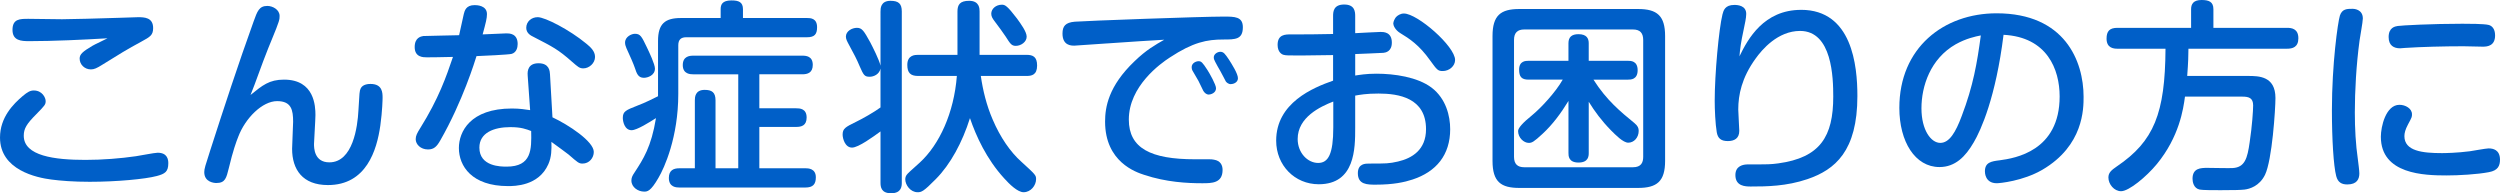 <?xml version="1.0" encoding="UTF-8"?><svg id="Layer_2" xmlns="http://www.w3.org/2000/svg" viewBox="0 0 268.703 20.771"><defs><style>.cls-1{fill:#005fc8;}</style></defs><g id="Layer_2-2"><path class="cls-1" d="m16.833,18.922c-1.232.33-4.312.617-7.194.617-1.762,0-3.104-.11-4.115-.242-1.562-.198-5.523-1.012-5.523-4.511,0-2.179,1.431-3.608,2.443-4.467.527-.44.813-.595,1.188-.595.902,0,1.276.771,1.276,1.145,0,.375-.11.484-.99,1.387-1.056,1.056-1.364,1.562-1.364,2.332,0,2.178,3.322,2.597,6.623,2.597,1.826,0,3.785-.154,5.436-.396.373-.044,1.979-.374,2.332-.374,1.056,0,1.145.748,1.145,1.122,0,.925-.354,1.145-1.255,1.386ZM3.125,4.422c-.836,0-1.782-.043-1.782-1.209,0-1.189.792-1.189,1.716-1.189.396,0,3.146.045,3.609.045.682,0,4.29-.088,6.116-.154.33,0,1.761-.066,2.046-.066.683,0,1.629.022,1.629,1.166,0,.771-.33.947-1.254,1.453-1.584.857-2.332,1.32-4.203,2.486-.594.374-.88.506-1.232.506-.682,0-1.21-.528-1.21-1.166,0-.463.33-.748,1.364-1.364.242-.154,1.408-.683,1.629-.814-2.531.154-5.875.308-8.428.308Z"/><path class="cls-1" d="m30.537,8.559c3.279,0,3.367,2.883,3.367,3.807,0,.484-.154,2.883-.154,3.104,0,.396,0,1.979,1.65,1.979,2.53,0,3.037-3.829,3.125-5.589.109-1.87.109-2.09.242-2.354.219-.463.857-.484,1.055-.484,1.299,0,1.299.968,1.299,1.496,0,.109-.021,1.386-.242,2.971-.374,2.64-1.496,6.402-5.633,6.402-2.729,0-3.85-1.672-3.85-3.895,0-.462.109-2.486.109-2.904,0-1.254-.176-2.223-1.717-2.223-1.584,0-3.41,1.805-4.18,3.828-.221.551-.572,1.52-1.013,3.367-.265,1.057-.374,1.606-1.343,1.606-.197,0-1.297-.066-1.297-1.167,0-.373.109-.682.638-2.332,1.496-4.643,3.015-9.285,4.665-13.861.396-1.101.594-1.673,1.474-1.673.572,0,1.32.396,1.32,1.079,0,.373,0,.506-.837,2.529-.131.309-.615,1.496-.924,2.332-.968,2.641-1.078,2.928-1.363,3.631,1.275-1.033,2.002-1.65,3.607-1.65Z"/><path class="cls-1" d="m47.32,15.094c-.374.66-.682.969-1.32.969-.792,0-1.32-.551-1.32-1.101,0-.374.154-.66.484-1.188,2.002-3.212,2.795-5.522,3.521-7.656-1.761.043-2.398.043-2.816.043-.374,0-1.298,0-1.298-1.1,0-1.034.682-1.145.924-1.188.154-.022,3.41-.066,3.851-.089.088-.353.44-1.979.506-2.288.089-.33.22-.946,1.167-.946.219,0,1.32.022,1.32.968,0,.44-.111.881-.463,2.179.33-.022,2.398-.11,2.553-.11.308,0,1.21,0,1.21,1.145,0,.396-.132.902-.638,1.057-.265.088-3.213.22-3.785.242-.154.483-1.475,4.84-3.895,9.064Zm9.396-6.996c-.044-.507.065-1.299,1.166-1.299,1.167,0,1.21.857,1.232,1.188l.265,4.621c1.737.814,4.443,2.597,4.443,3.719,0,.639-.483,1.254-1.209,1.254-.396,0-.507-.109-1.497-.968-.022-.022-1.231-.925-1.849-1.364.022.814.022,1.606-.33,2.398-1.033,2.354-3.652,2.354-4.334,2.354-3.895,0-5.281-2.157-5.281-4.093,0-1.738,1.211-4.246,5.699-4.246.902,0,1.452.109,1.959.176l-.265-3.74Zm-1.87,5.566c-1.782,0-3.322.615-3.322,2.2,0,2.046,2.332,2.046,2.926,2.046,2.707,0,2.685-1.848,2.641-3.828-.527-.198-1.057-.418-2.244-.418Zm8.163-8.978c.462.374.946.813.946,1.431,0,.682-.639,1.232-1.254,1.232-.418,0-.572-.154-1.211-.705-1.518-1.342-2.068-1.605-4.158-2.684-.286-.133-.77-.396-.77-.969,0-.682.571-1.145,1.231-1.145.792,0,3.433,1.365,5.215,2.839Z"/><path class="cls-1" d="m73.188,1.936h4.269v-.945c0-.484.154-.946,1.166-.946.77,0,1.232.176,1.232.946v.945h6.887c.374,0,1.078.022,1.078.99,0,.748-.264,1.078-1.078,1.078h-12.982c-.527,0-.857.221-.857.858v5.237c0,4.643-1.496,7.943-2.135,9.021-.836,1.451-1.188,1.474-1.539,1.474-.639,0-1.365-.462-1.365-1.188,0-.285.088-.506.33-.857.946-1.453,1.805-2.75,2.311-5.854-.66.418-2.047,1.299-2.618,1.299-.771,0-.946-.969-.946-1.32,0-.704.33-.836,1.562-1.32.836-.309,1.781-.792,2.223-1.012v-5.941c0-1.848.748-2.465,2.464-2.465Zm-3.653,3.169c.265.55.859,1.804.859,2.267,0,.727-.771.99-1.189.99-.615,0-.77-.463-.967-1.057-.111-.352-.572-1.408-.902-2.112-.088-.22-.154-.396-.154-.616,0-.638.704-.945,1.057-.945.594,0,.726.285,1.297,1.474Zm12.08,6.535h3.961c.374,0,1.122.022,1.122.99,0,.88-.571,1.012-1.122,1.012h-3.961v4.444h4.951c.264,0,1.122,0,1.122.969,0,.748-.308,1.1-1.122,1.1h-13.532c-.33,0-1.144-.021-1.144-1.033,0-.836.527-1.035,1.121-1.035h1.673v-7.305c0-.33.022-1.122,1.056-1.122.771,0,1.166.265,1.166,1.122v7.305h2.443V7.986h-4.842c-.264,0-1.121,0-1.121-.989,0-.946.726-1.013,1.121-1.013h11.729c.396,0,1.122.045,1.122.99,0,.858-.572,1.012-1.122,1.012h-4.621v3.653Z"/><path class="cls-1" d="m94.639,1.232c0-.309,0-1.145,1.078-1.145.857,0,1.209.309,1.209,1.145v18.395c0,.33,0,1.145-1.144,1.145-1.078,0-1.144-.683-1.144-1.145v-5.501c-.748.55-2.377,1.738-3.059,1.738-.771,0-1.013-1.013-1.013-1.386,0-.66.286-.814,1.452-1.387.727-.352,1.849-.99,2.619-1.54v-4.181c-.133.638-.748.88-1.166.88-.572,0-.66-.198-1.079-1.144-.308-.748-.616-1.32-1.166-2.333-.176-.33-.308-.571-.308-.836,0-.595.66-.946,1.188-.946.551,0,.748.33,1.431,1.562.264.506.968,1.893,1.101,2.508V1.232Zm10.781,6.931c.22,1.54.615,3.169,1.275,4.687.814,1.914,1.914,3.498,3.081,4.533,1.519,1.386,1.584,1.451,1.584,1.869,0,.683-.571,1.408-1.343,1.408-.637,0-1.518-.857-2.09-1.496-1.893-2.068-3.014-4.532-3.674-6.469-.814,2.597-2.113,4.995-3.675,6.557-1.32,1.343-1.54,1.408-1.958,1.408-.771,0-1.32-.791-1.32-1.386,0-.176.043-.396.264-.616.176-.197,1.1-.99,1.299-1.188,2.111-1.937,3.674-5.348,3.982-9.308h-4.182c-.791,0-1.144-.33-1.144-1.188,0-1.078.858-1.078,1.144-1.078h4.247V1.232c0-.727.265-1.145,1.255-1.145,1.121,0,1.121.857,1.121,1.145v4.664h5.061c.66,0,1.123.198,1.123,1.145,0,1.034-.616,1.122-1.123,1.122h-4.928Zm3.895-6.161c.396.551,1.033,1.408,1.033,1.937,0,.572-.615.99-1.166.99-.461,0-.594-.22-1.1-1.013-.198-.308-.792-1.121-1.21-1.672-.177-.242-.33-.462-.33-.77,0-.529.506-.969,1.144-.969.33,0,.572.109,1.629,1.496Z"/><path class="cls-1" d="m119.017,4.664c-.353.022-3.433.242-3.542.242-.33,0-1.277,0-1.277-1.298,0-.792.309-1.188,1.32-1.276,1.035-.088,13.643-.55,15.997-.55,1.188,0,2.068,0,2.068,1.144,0,1.32-.814,1.32-2.091,1.32-1.781,0-3.256.287-5.765,1.937-.99.638-4.4,3.081-4.4,6.667,0,3.08,2.354,4.269,7.106,4.269,1.541,0,1.717-.022,2.047.044.682.11.924.572.924,1.101,0,1.431-1.166,1.431-2.2,1.431-1.584,0-3.851-.111-6.228-.902-.879-.287-4.201-1.387-4.201-5.721,0-1.541.352-3.807,3.168-6.492,1.275-1.231,2.2-1.738,3.19-2.31-2.223.132-2.597.153-6.117.396Zm9.153,2.927c-.066-.11-.088-.264-.088-.374,0-.418.439-.639.748-.639.286,0,.418.133.946.947.241.373.924,1.584.924,1.958,0,.528-.594.683-.792.683-.221,0-.439-.177-.572-.396-.088-.176-.462-.924-.527-1.078-.11-.176-.551-.946-.639-1.101Zm2.442-.946c-.11-.197-.153-.33-.153-.484,0-.352.396-.594.703-.594.353,0,.506.221.924.836.309.484.969,1.519.969,2.003,0,.483-.527.638-.77.638-.265,0-.463-.197-.529-.285-.021-.022-.483-.947-.594-1.123-.088-.154-.484-.836-.55-.99Z"/><path class="cls-1" d="m145.657,8.119c.44-.066,1.166-.198,2.288-.198,1.914,0,4.4.353,5.919,1.496,1.562,1.188,2.003,3.059,2.003,4.467,0,2.772-1.497,4.577-4.049,5.413-.858.285-2.068.55-3.939.55-.924,0-1.936,0-1.936-1.231,0-1.035.814-1.035,1.188-1.035,1.871,0,2.156,0,3.125-.22,1.518-.353,3.014-1.255,3.014-3.477,0-3.366-2.947-3.829-5.104-3.829-1.343,0-2.003.133-2.509.221v3.477c0,2.178,0,6.051-3.917,6.051-2.574,0-4.576-2.024-4.576-4.687,0-4.071,3.982-5.699,6.117-6.447v-2.75c-.748,0-2.729.044-3.367.044-1.496,0-1.672,0-1.936-.066-.221-.044-.66-.308-.66-1.078,0-1.122.836-1.122,1.408-1.122,2.023,0,2.31,0,4.555-.044v-1.914c0-.44.021-1.254,1.188-1.254,1.145,0,1.188.77,1.188,1.254v1.826c.44-.021,2.464-.133,2.728-.133.309,0,1.211,0,1.211,1.145,0,.969-.682,1.078-.902,1.101-.22.022-2.553.11-3.036.132v2.311Zm-2.354,2.795c-1.408.549-3.828,1.693-3.828,4.025,0,1.496,1.078,2.574,2.199,2.574,1.101,0,1.629-.967,1.629-3.828v-2.771Zm7.591-9.462c1.452,0,5.501,3.521,5.501,4.995,0,.66-.639,1.188-1.32,1.188-.527,0-.615-.109-1.364-1.145-1.188-1.672-2.222-2.332-3.234-2.947-.528-.33-.726-.814-.726-1.013,0-.22.176-.55.285-.683.154-.176.484-.396.858-.396Z"/><path class="cls-1" d="m178.967,17.295c0,2.199-.881,2.904-2.904,2.904h-12.762c-1.959,0-2.883-.639-2.883-2.904V3.873c0-2.223.88-2.905,2.883-2.905h12.762c2.046,0,2.904.727,2.904,2.905v13.422Zm-2.354-13.004c0-.727-.33-1.123-1.101-1.123h-11.684c-.726,0-1.1.353-1.1,1.123v12.563c0,.792.396,1.122,1.1,1.122h11.684c.881,0,1.101-.506,1.101-1.122V4.291Zm-5.347,4.268c1.408,2.223,2.948,3.477,4.4,4.665.374.308.463.55.463.837,0,.726-.507,1.275-1.123,1.275-.55,0-1.363-.836-1.848-1.32-1.013-1.033-1.761-2.046-2.398-3.08v5.5c0,.33-.022,1.035-1.101,1.035s-1.078-.727-1.078-1.035v-5.588c-.792,1.298-1.694,2.53-2.794,3.543-.947.879-1.145.967-1.475.967-.527,0-1.145-.549-1.145-1.275,0-.323.492-.88,1.475-1.672.969-.793,2.553-2.486,3.322-3.852h-3.674c-.748,0-1.013-.308-1.013-1.078,0-.945.726-.945,1.013-.945h4.29v-1.893c0-.66.353-.969,1.078-.969.902,0,1.101.484,1.101.969v1.893h4.225c.285,0,1.033,0,1.033,1.012s-.748,1.012-1.033,1.012h-3.719Z"/><path class="cls-1" d="m193.584,1.057c5.479,0,6.051,5.984,6.051,9.263,0,5.919-2.398,7.921-5.368,8.933-2.267.771-4.401.793-6.095.793-.572,0-1.65-.021-1.65-1.232,0-.99.836-1.145,1.342-1.145,2.332,0,2.398,0,3.257-.109,4.532-.616,5.919-2.904,5.919-7.174,0-2.023-.11-7.062-3.564-7.062-2.398,0-4.093,2.002-4.797,2.992-1.475,2.047-1.848,3.873-1.848,5.457,0,.374.109,1.959.109,2.289,0,.813-.527,1.1-1.232,1.1-.748,0-1.078-.309-1.188-.946-.154-.902-.221-2.442-.221-3.389,0-2.86.44-7.679.836-9.285.11-.418.265-1.013,1.277-1.013.373,0,1.275.066,1.275.969,0,.418-.154,1.1-.264,1.629-.33,1.518-.396,2.134-.463,2.926.902-1.87,2.619-4.994,6.623-4.994Z"/><path class="cls-1" d="m212.13,15.314c-.88,1.518-1.98,2.641-3.675,2.641-2.618,0-4.312-2.729-4.312-6.359,0-6.469,4.775-10.166,10.451-10.166,7.328,0,9.352,5.127,9.352,8.978,0,1.276,0,5.237-4.422,7.833-2.113,1.232-4.621,1.453-4.907,1.453-1.276,0-1.276-1.167-1.276-1.277,0-.968.682-1.078,1.584-1.188,1.65-.221,6.447-.99,6.447-6.865,0-2.904-1.342-6.381-6.029-6.623-.836,6.711-2.42,10.231-3.212,11.574Zm-1.915-10.562c-2.75,1.562-3.695,4.533-3.695,6.888s1.033,3.718,2.023,3.718c.969,0,1.65-1.121,2.311-2.904,1.232-3.234,1.65-5.698,2.047-8.646-.572.109-1.585.33-2.686.945Z"/><path class="cls-1" d="m241.619,8.163c1.166,0,2.949.022,2.949,2.376,0,1.145-.352,6.668-1.123,8.252-.594,1.21-1.649,1.518-2.199,1.584-.463.044-.902.066-2.574.066-.748,0-1.938,0-2.245-.066-.659-.133-.771-.836-.771-1.166,0-1.145.881-1.166,1.607-1.166.439,0,2.31.043,2.684.021,1.342-.066,1.606-1.057,1.849-2.772.264-1.738.374-3.433.374-3.96,0-.793-.44-.947-1.166-.947h-6.161c-.177,1.343-.616,4.312-3.015,7.24-1.145,1.386-3.014,2.926-3.851,2.926-.748,0-1.364-.748-1.364-1.475,0-.527.33-.791.902-1.188,4.004-2.707,5.193-5.699,5.236-12.652h-5.17c-.396,0-1.166-.066-1.166-1.078,0-.792.308-1.166,1.166-1.166h7.921V.99c0-.551.241-.99,1.122-.99.77,0,1.276.176,1.276.99v2.002h7.921c.439,0,1.211.066,1.211,1.122,0,.968-.639,1.122-1.211,1.122h-10.605c0,.639-.021,1.496-.132,2.927h6.534Z"/><path class="cls-1" d="m253.961,1.98c0,.373-.309,2.023-.353,2.376-.353,2.618-.507,5.413-.507,7.724,0,1.716.089,3.432.33,5.082.045.352.154,1.188.154,1.475,0,.594-.242,1.188-1.298,1.188-.595,0-1.013-.22-1.188-.902-.285-1.078-.462-3.96-.462-7.062,0-4.994.638-9.483.858-10.188.242-.727.77-.727,1.387-.727.109,0,1.078.045,1.078,1.035Zm13.553,16.523c-1.254.242-3.277.353-4.532.353-2.397,0-7.085-.11-7.085-4.159,0-1.078.528-3.432,2.002-3.432.639,0,1.343.396,1.343,1.012,0,.286,0,.309-.44,1.123-.264.506-.374.879-.374,1.231,0,1.606,1.937,1.826,4.049,1.826.33,0,1.606-.022,2.97-.198.33-.043,1.738-.308,2.025-.308.506,0,1.21.153,1.232,1.188,0,.682-.221,1.188-1.189,1.363Zm-.638-13.487c-.329,0-1.782-.044-2.091-.044-2.134,0-4.576.066-6.248.176-.242.021-.463.044-.572.044-.66,0-1.232-.286-1.232-1.21,0-1.034.705-1.145.969-1.188.418-.066,3.696-.242,6.953-.242.594,0,2.376,0,2.838.131.33.089.682.396.682,1.123,0,1.1-.791,1.21-1.298,1.21Z"/></g></svg>